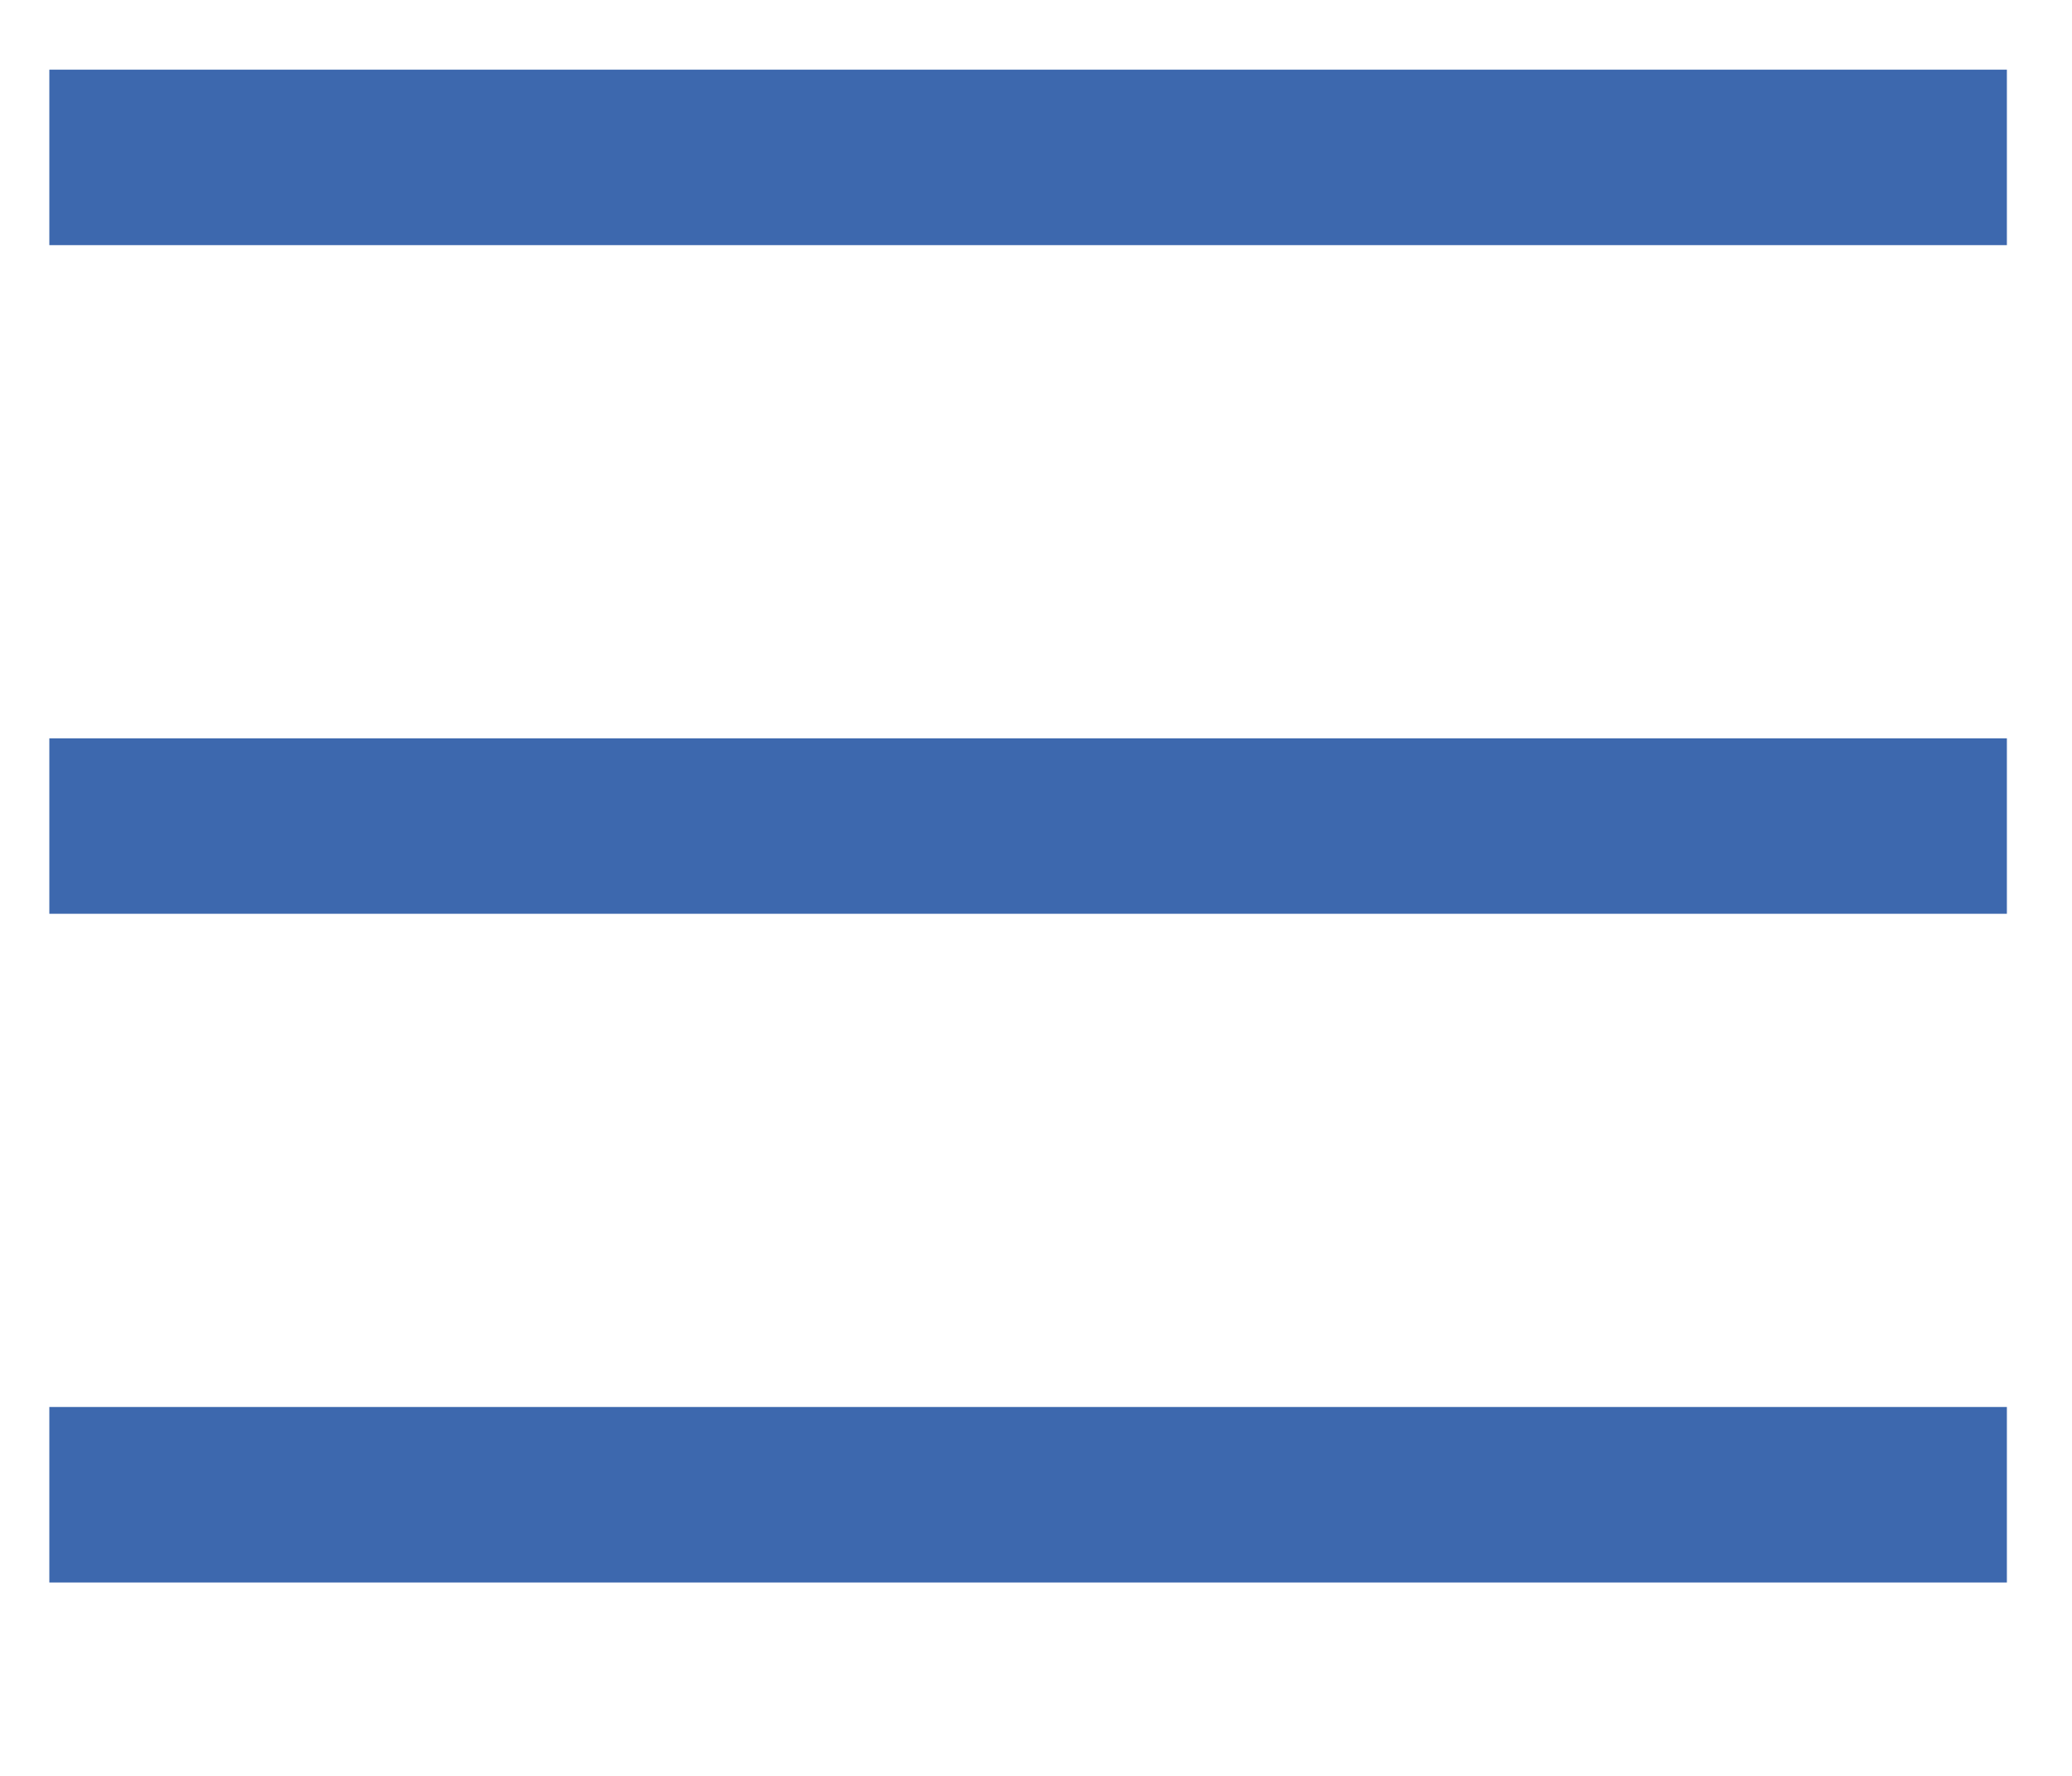 <svg width="21" height="18" viewBox="0 0 21 18" fill="none" xmlns="http://www.w3.org/2000/svg">
<g clip-path="url(#clip0_1_2)">
<path d="M20.342 0.706H0.5V2.485H20.342V0.706Z" fill="#3D68AE"/>
<path d="M20.342 7.484H0.5V9.262H20.342V7.484Z" fill="#3D68AE"/>
<path d="M20.342 14.261H0.5V16.04H20.342V14.261Z" fill="#3D68AE"/>
</g>
<defs>
<clipPath id="clip0_1_2">
<rect width="19.84" height="17.01" fill="white" transform="translate(0.5)"/>
</clipPath>
</defs>
</svg>
